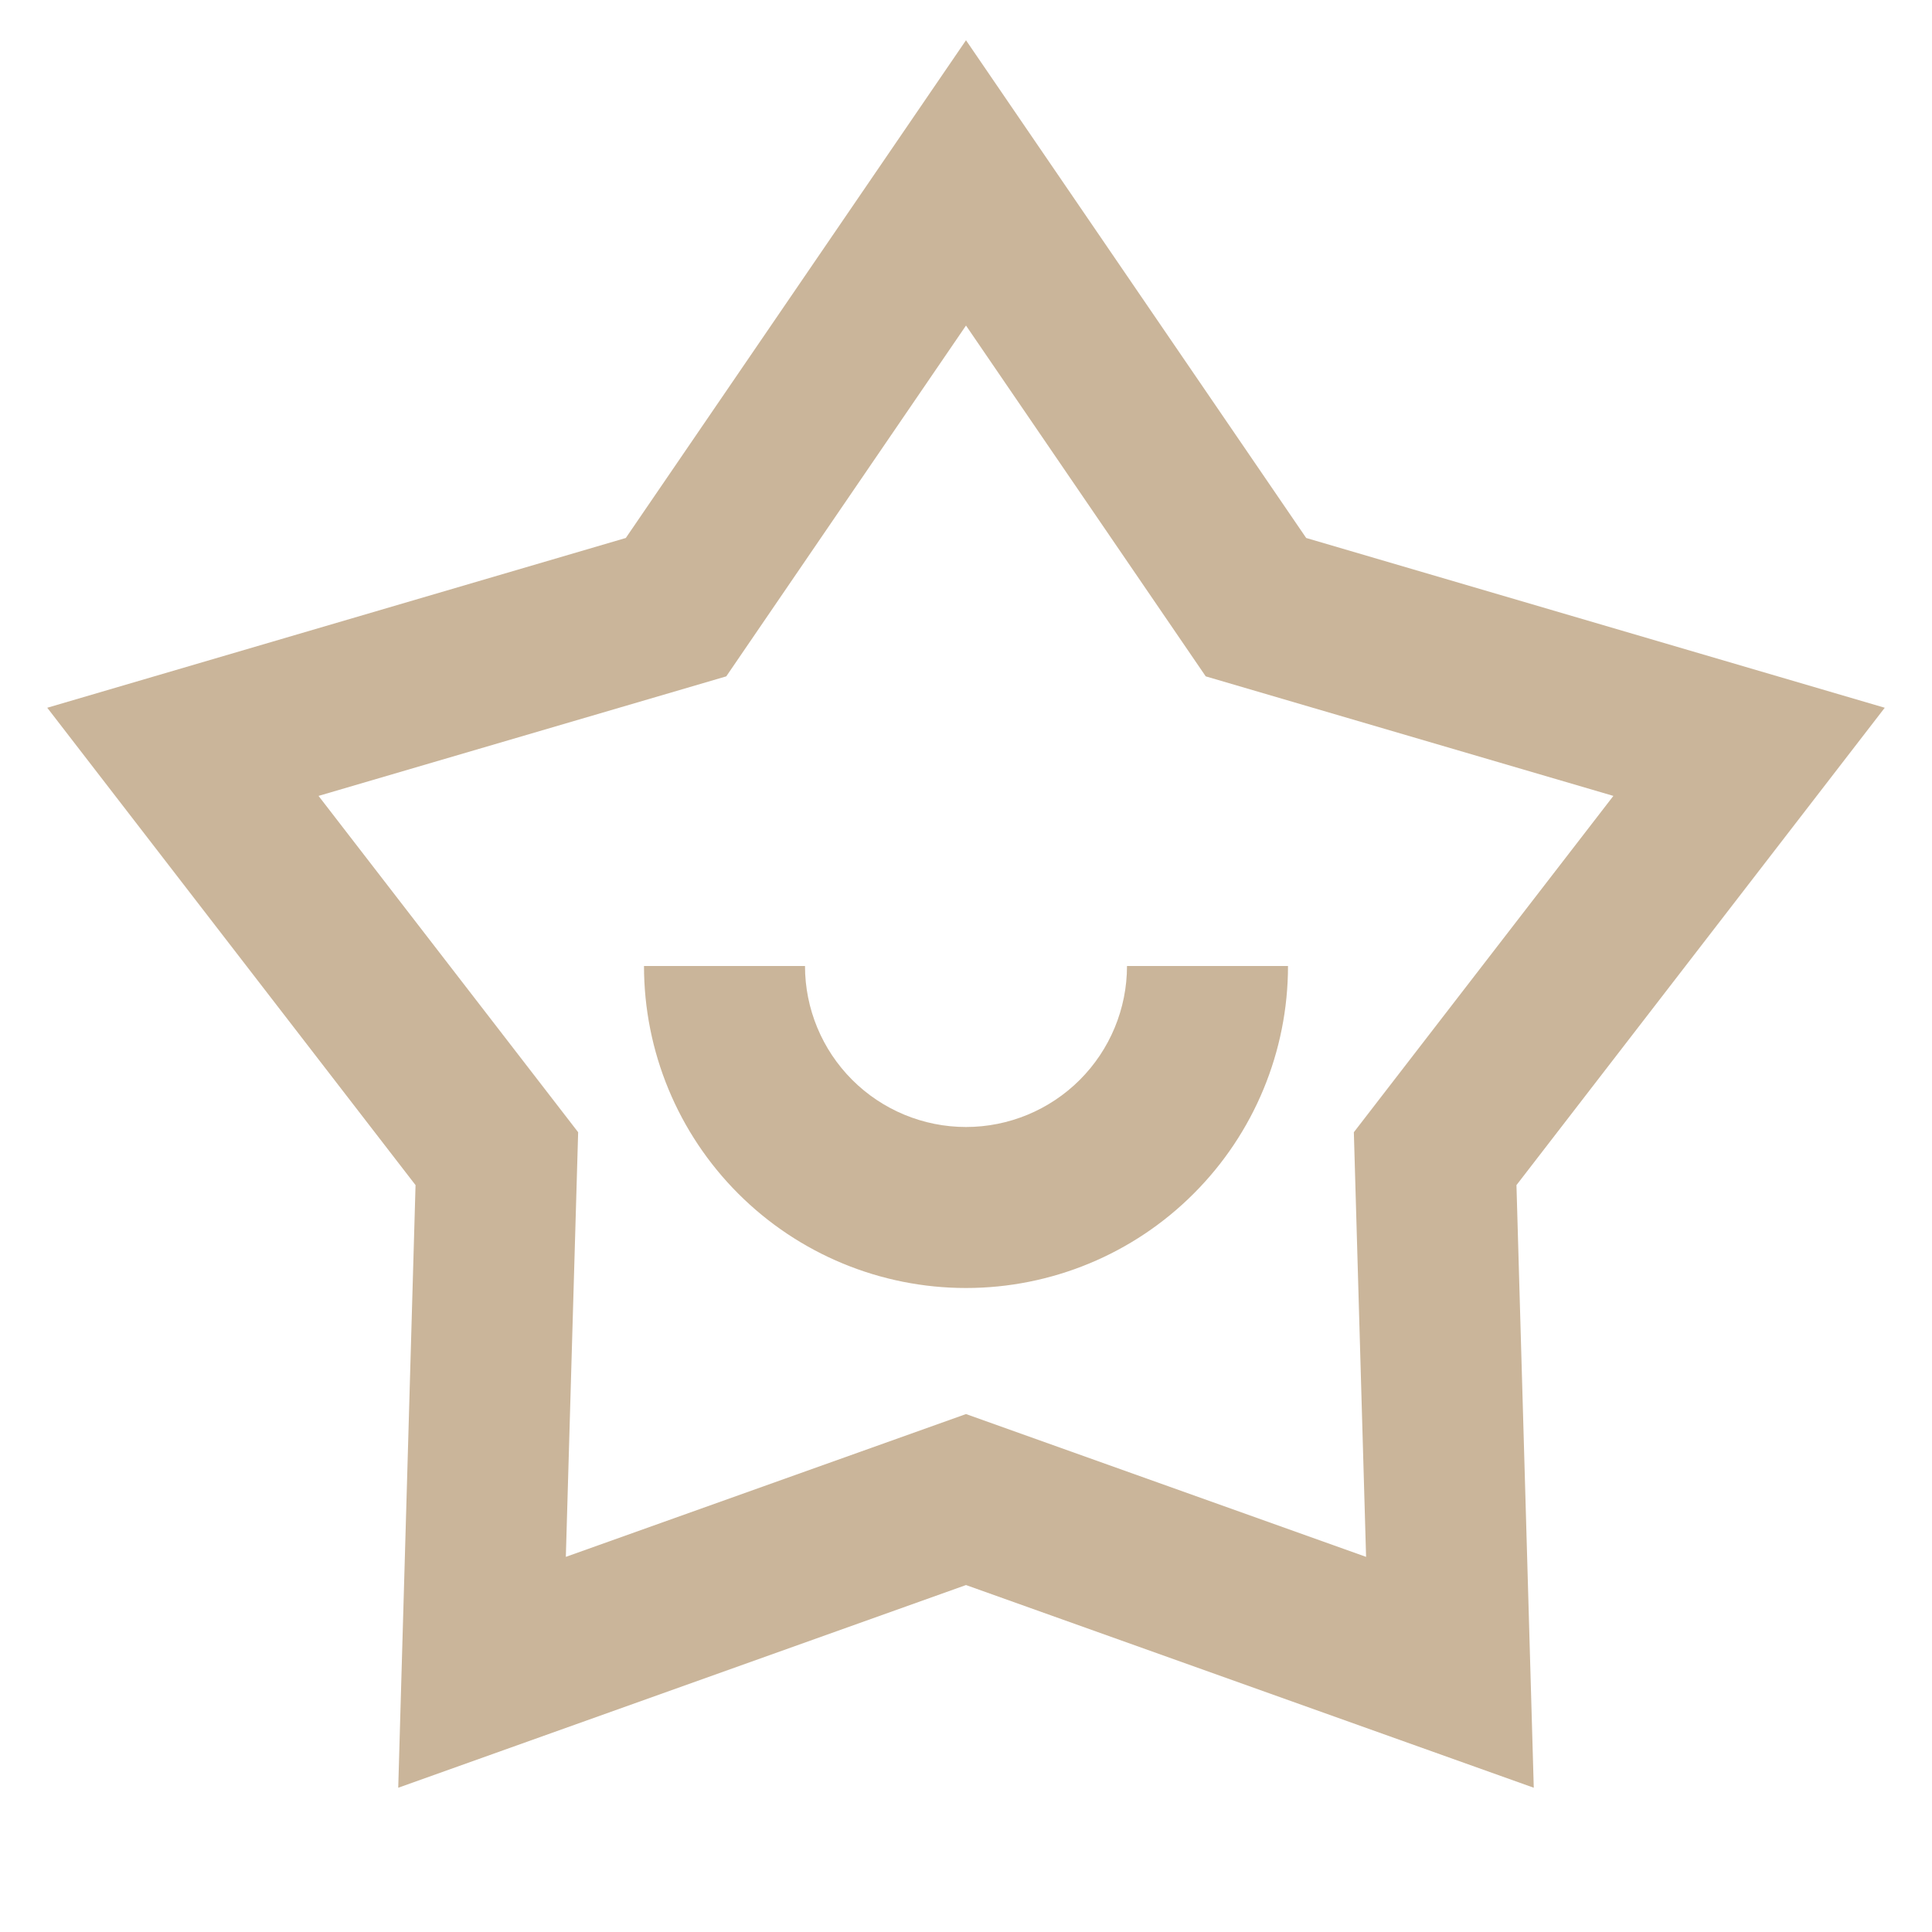 <svg width="24" height="24" viewBox="0 0 24 24" fill="none" xmlns="http://www.w3.org/2000/svg">
<path d="M12 0.5L16.226 6.683L23.413 8.792L18.838 14.722L19.053 22.208L12 19.69L4.947 22.208L5.162 14.722L0.587 8.792L7.774 6.683L12 0.5ZM12 4.044L9.022 8.402L3.957 9.887L7.182 14.065L7.029 19.34L12 17.566L16.97 19.34L16.818 14.065L20.042 9.887L14.978 8.402L12 4.044V4.044ZM10 12C10 12.53 10.211 13.039 10.586 13.414C10.961 13.789 11.47 14 12 14C12.53 14 13.039 13.789 13.414 13.414C13.789 13.039 14 12.53 14 12H16C16 13.061 15.579 14.078 14.828 14.828C14.078 15.579 13.061 16 12 16C10.939 16 9.922 15.579 9.171 14.828C8.421 14.078 8 13.061 8 12H10Z" fill="#CAB59A"/>
</svg>
